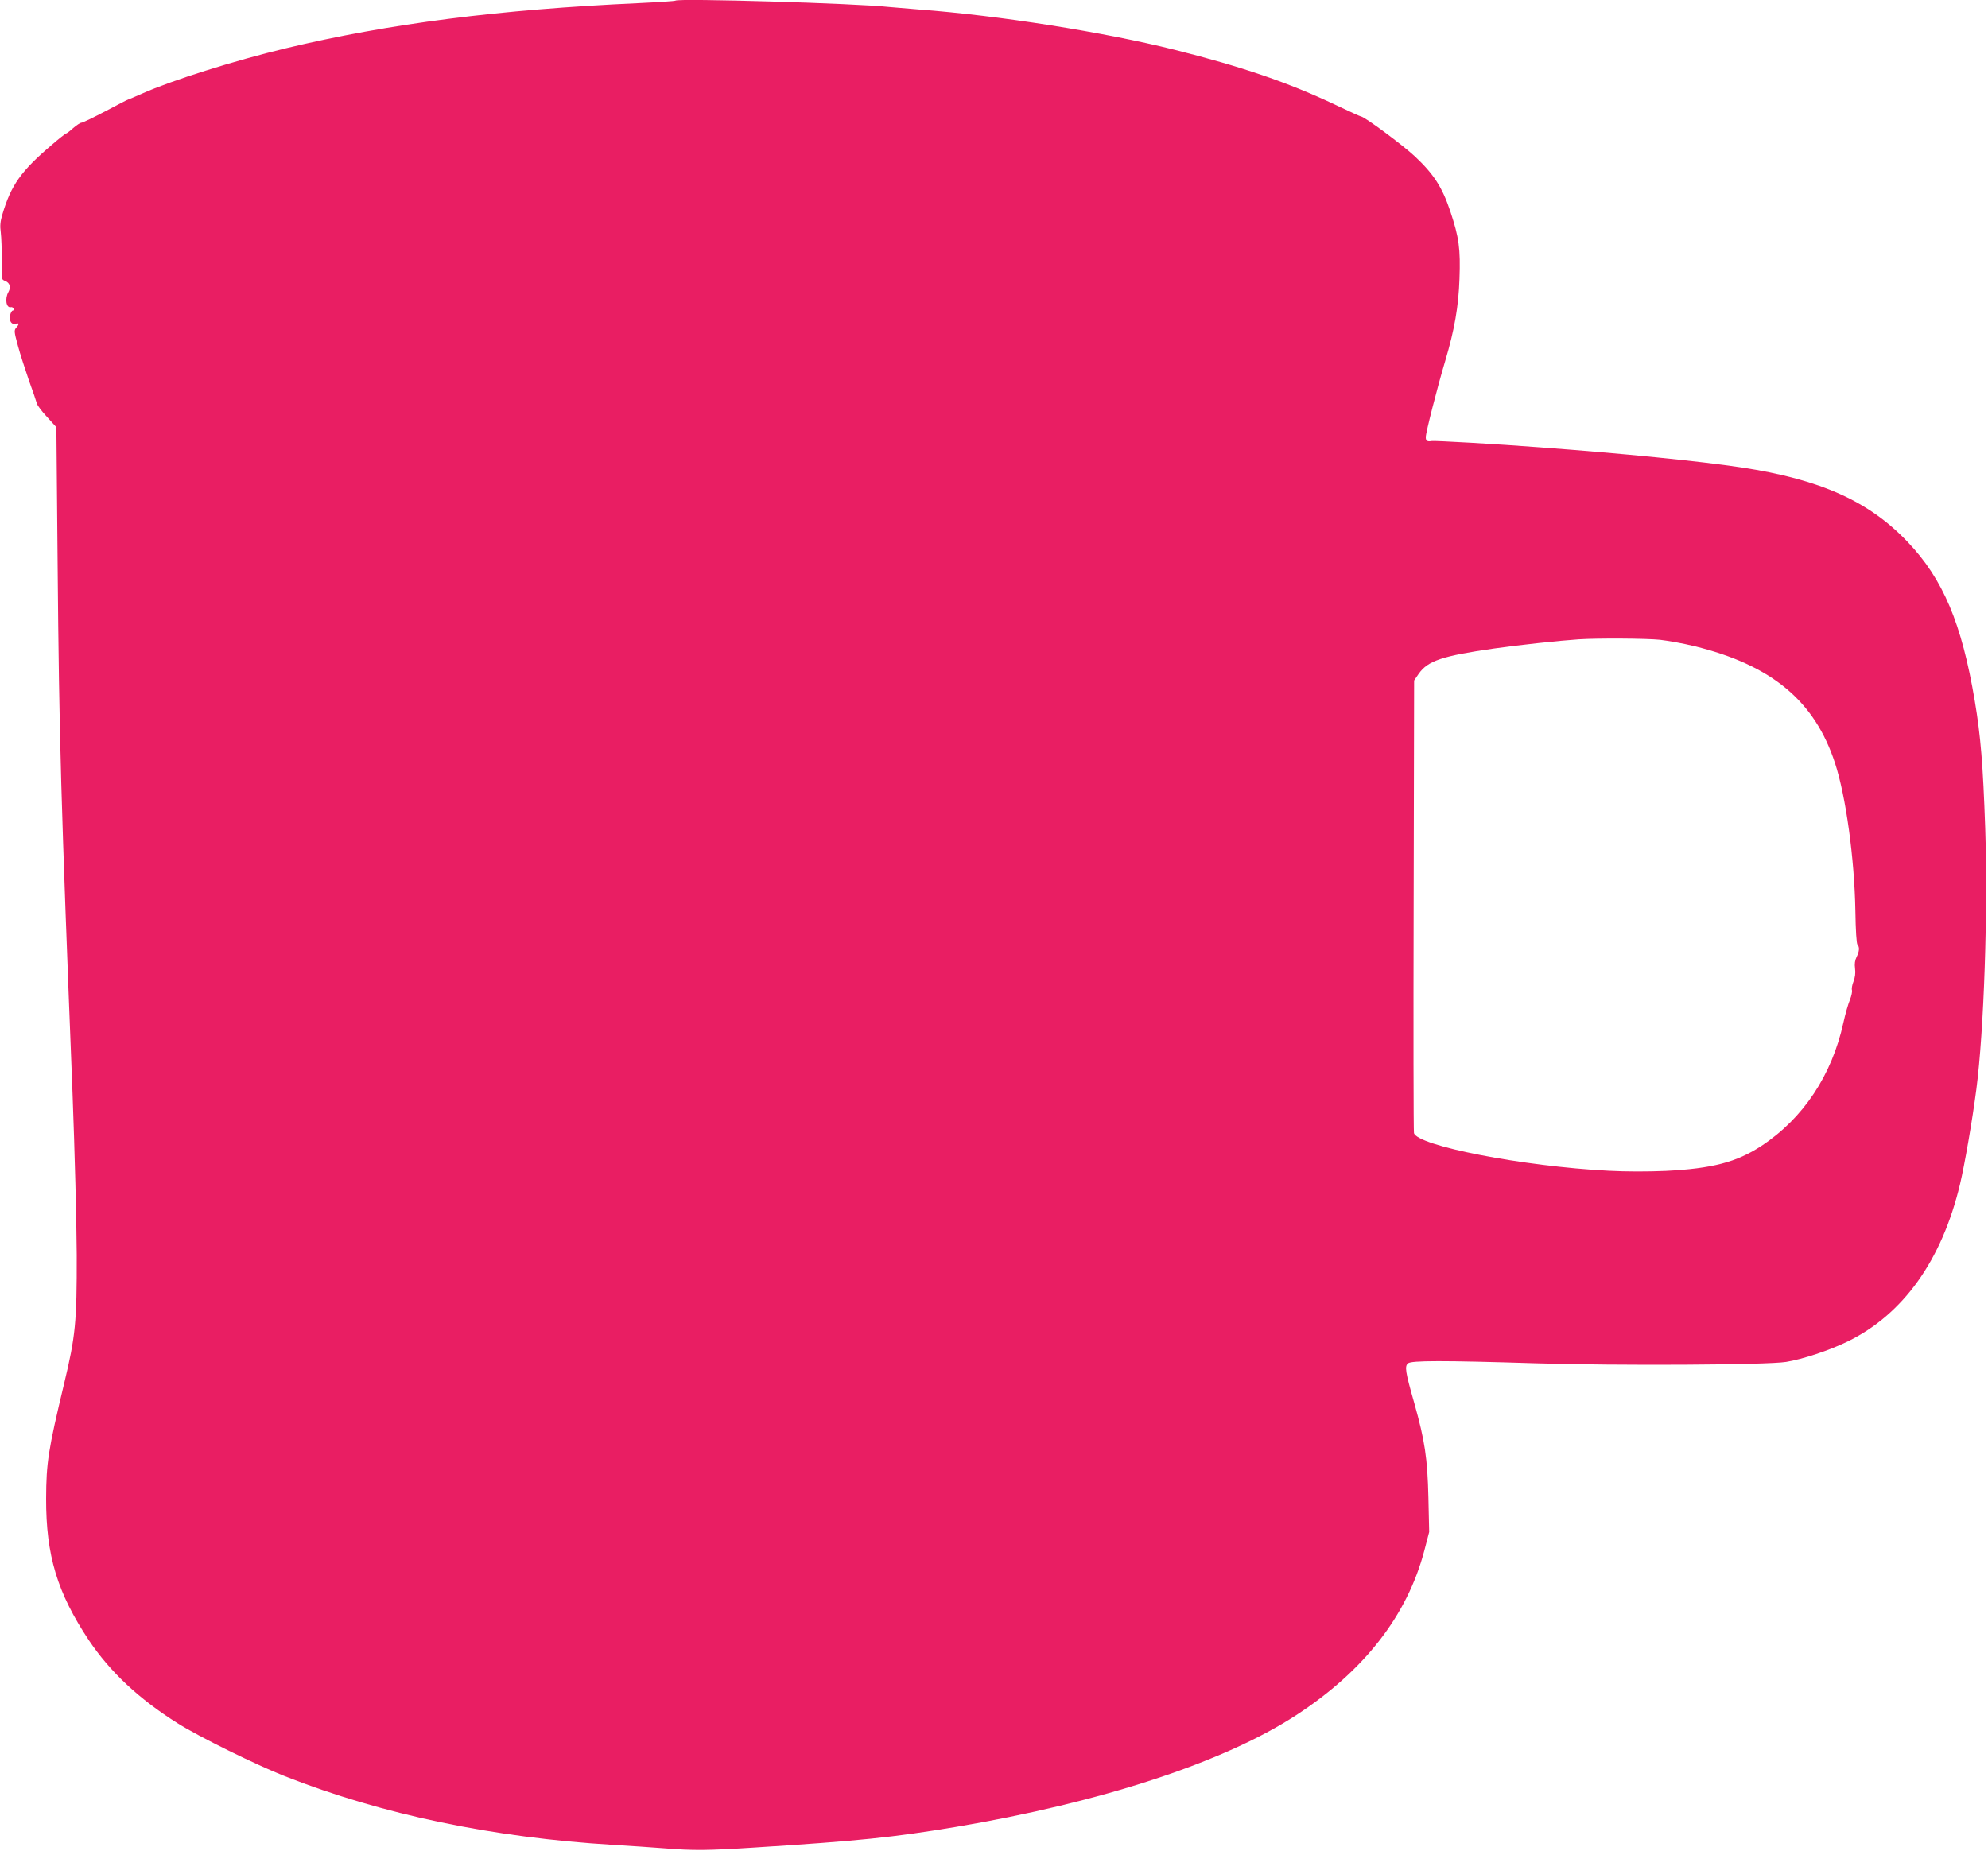 <?xml version="1.0" standalone="no"?>
<!DOCTYPE svg PUBLIC "-//W3C//DTD SVG 20010904//EN"
 "http://www.w3.org/TR/2001/REC-SVG-20010904/DTD/svg10.dtd">
<svg version="1.0" xmlns="http://www.w3.org/2000/svg"
 width="1280pt" height="1192pt" viewBox="0 0 1280 1192"
 preserveAspectRatio="xMidYMid meet">
<g transform="translate(0,1192) scale(0.1,-0.1)"
fill="#e91e63" stroke="none">
<path d="M4349 11916 c-3 -3 -108 -10 -234 -16 -902 -41 -1612 -132 -2275
-291 -330 -79 -738 -208 -921 -290 -48 -21 -89 -39 -92 -39 -3 0 -69 -34 -146
-75 -78 -41 -148 -75 -156 -75 -8 0 -32 -16 -54 -35 -21 -19 -42 -35 -46 -35
-3 0 -46 -33 -93 -74 -197 -168 -261 -258 -317 -448 -13 -43 -16 -72 -10 -115
4 -32 7 -113 6 -180 -2 -122 -2 -123 22 -132 30 -12 39 -40 21 -72 -24 -42
-14 -104 16 -97 7 2 15 -3 17 -9 3 -7 0 -13 -5 -13 -6 0 -13 -14 -17 -30 -8
-37 10 -63 36 -55 23 8 24 -3 3 -26 -14 -16 -13 -26 11 -114 14 -53 47 -154
71 -224 25 -69 48 -136 51 -148 3 -13 32 -52 66 -88 l60 -66 8 -877 c10 -1139
21 -1508 96 -3412 14 -368 26 -833 27 -1040 1 -435 -8 -525 -81 -829 -103
-430 -115 -509 -116 -741 -1 -366 72 -607 275 -912 137 -204 321 -377 572
-535 136 -86 507 -269 691 -341 627 -247 1338 -395 2115 -442 102 -6 248 -16
325 -22 189 -15 274 -15 585 5 674 43 886 65 1290 132 940 158 1730 417 2195
720 438 285 716 642 826 1061 l31 119 -5 220 c-6 256 -23 368 -91 610 -58 203
-63 237 -40 256 22 18 219 19 824 0 527 -16 1487 -11 1610 9 106 17 278 74
395 131 359 175 608 523 725 1014 30 127 79 410 105 610 49 375 75 1145 57
1683 -14 407 -29 591 -67 818 -84 500 -204 785 -433 1025 -249 262 -562 402
-1069 479 -272 41 -765 90 -1293 129 -285 22 -677 44 -701 41 -30 -5 -39 1
-39 25 0 29 73 316 125 490 60 202 86 351 92 530 7 193 -3 266 -59 434 -52
155 -105 238 -228 354 -77 72 -326 257 -347 257 -4 0 -77 33 -163 74 -303 144
-602 246 -1035 355 -460 115 -1131 221 -1650 260 -77 6 -162 14 -190 16 -221
24 -1359 57 -1376 41z m6339 -4116 c53 -6 153 -24 222 -41 497 -122 774 -352
905 -753 70 -214 125 -613 131 -950 2 -128 7 -213 14 -220 14 -14 12 -42 -6
-78 -11 -22 -14 -45 -10 -75 4 -29 0 -57 -10 -83 -9 -22 -13 -47 -10 -56 3 -8
-3 -37 -13 -62 -11 -26 -30 -92 -42 -147 -74 -339 -259 -617 -528 -794 -160
-105 -317 -146 -617 -161 -114 -5 -255 -5 -367 1 -551 28 -1232 161 -1253 243
-3 12 -4 672 -2 1468 l3 1446 30 44 c59 83 150 114 485 162 161 23 423 51 545
59 124 8 435 6 523 -3z"/>
</g>
</svg>
